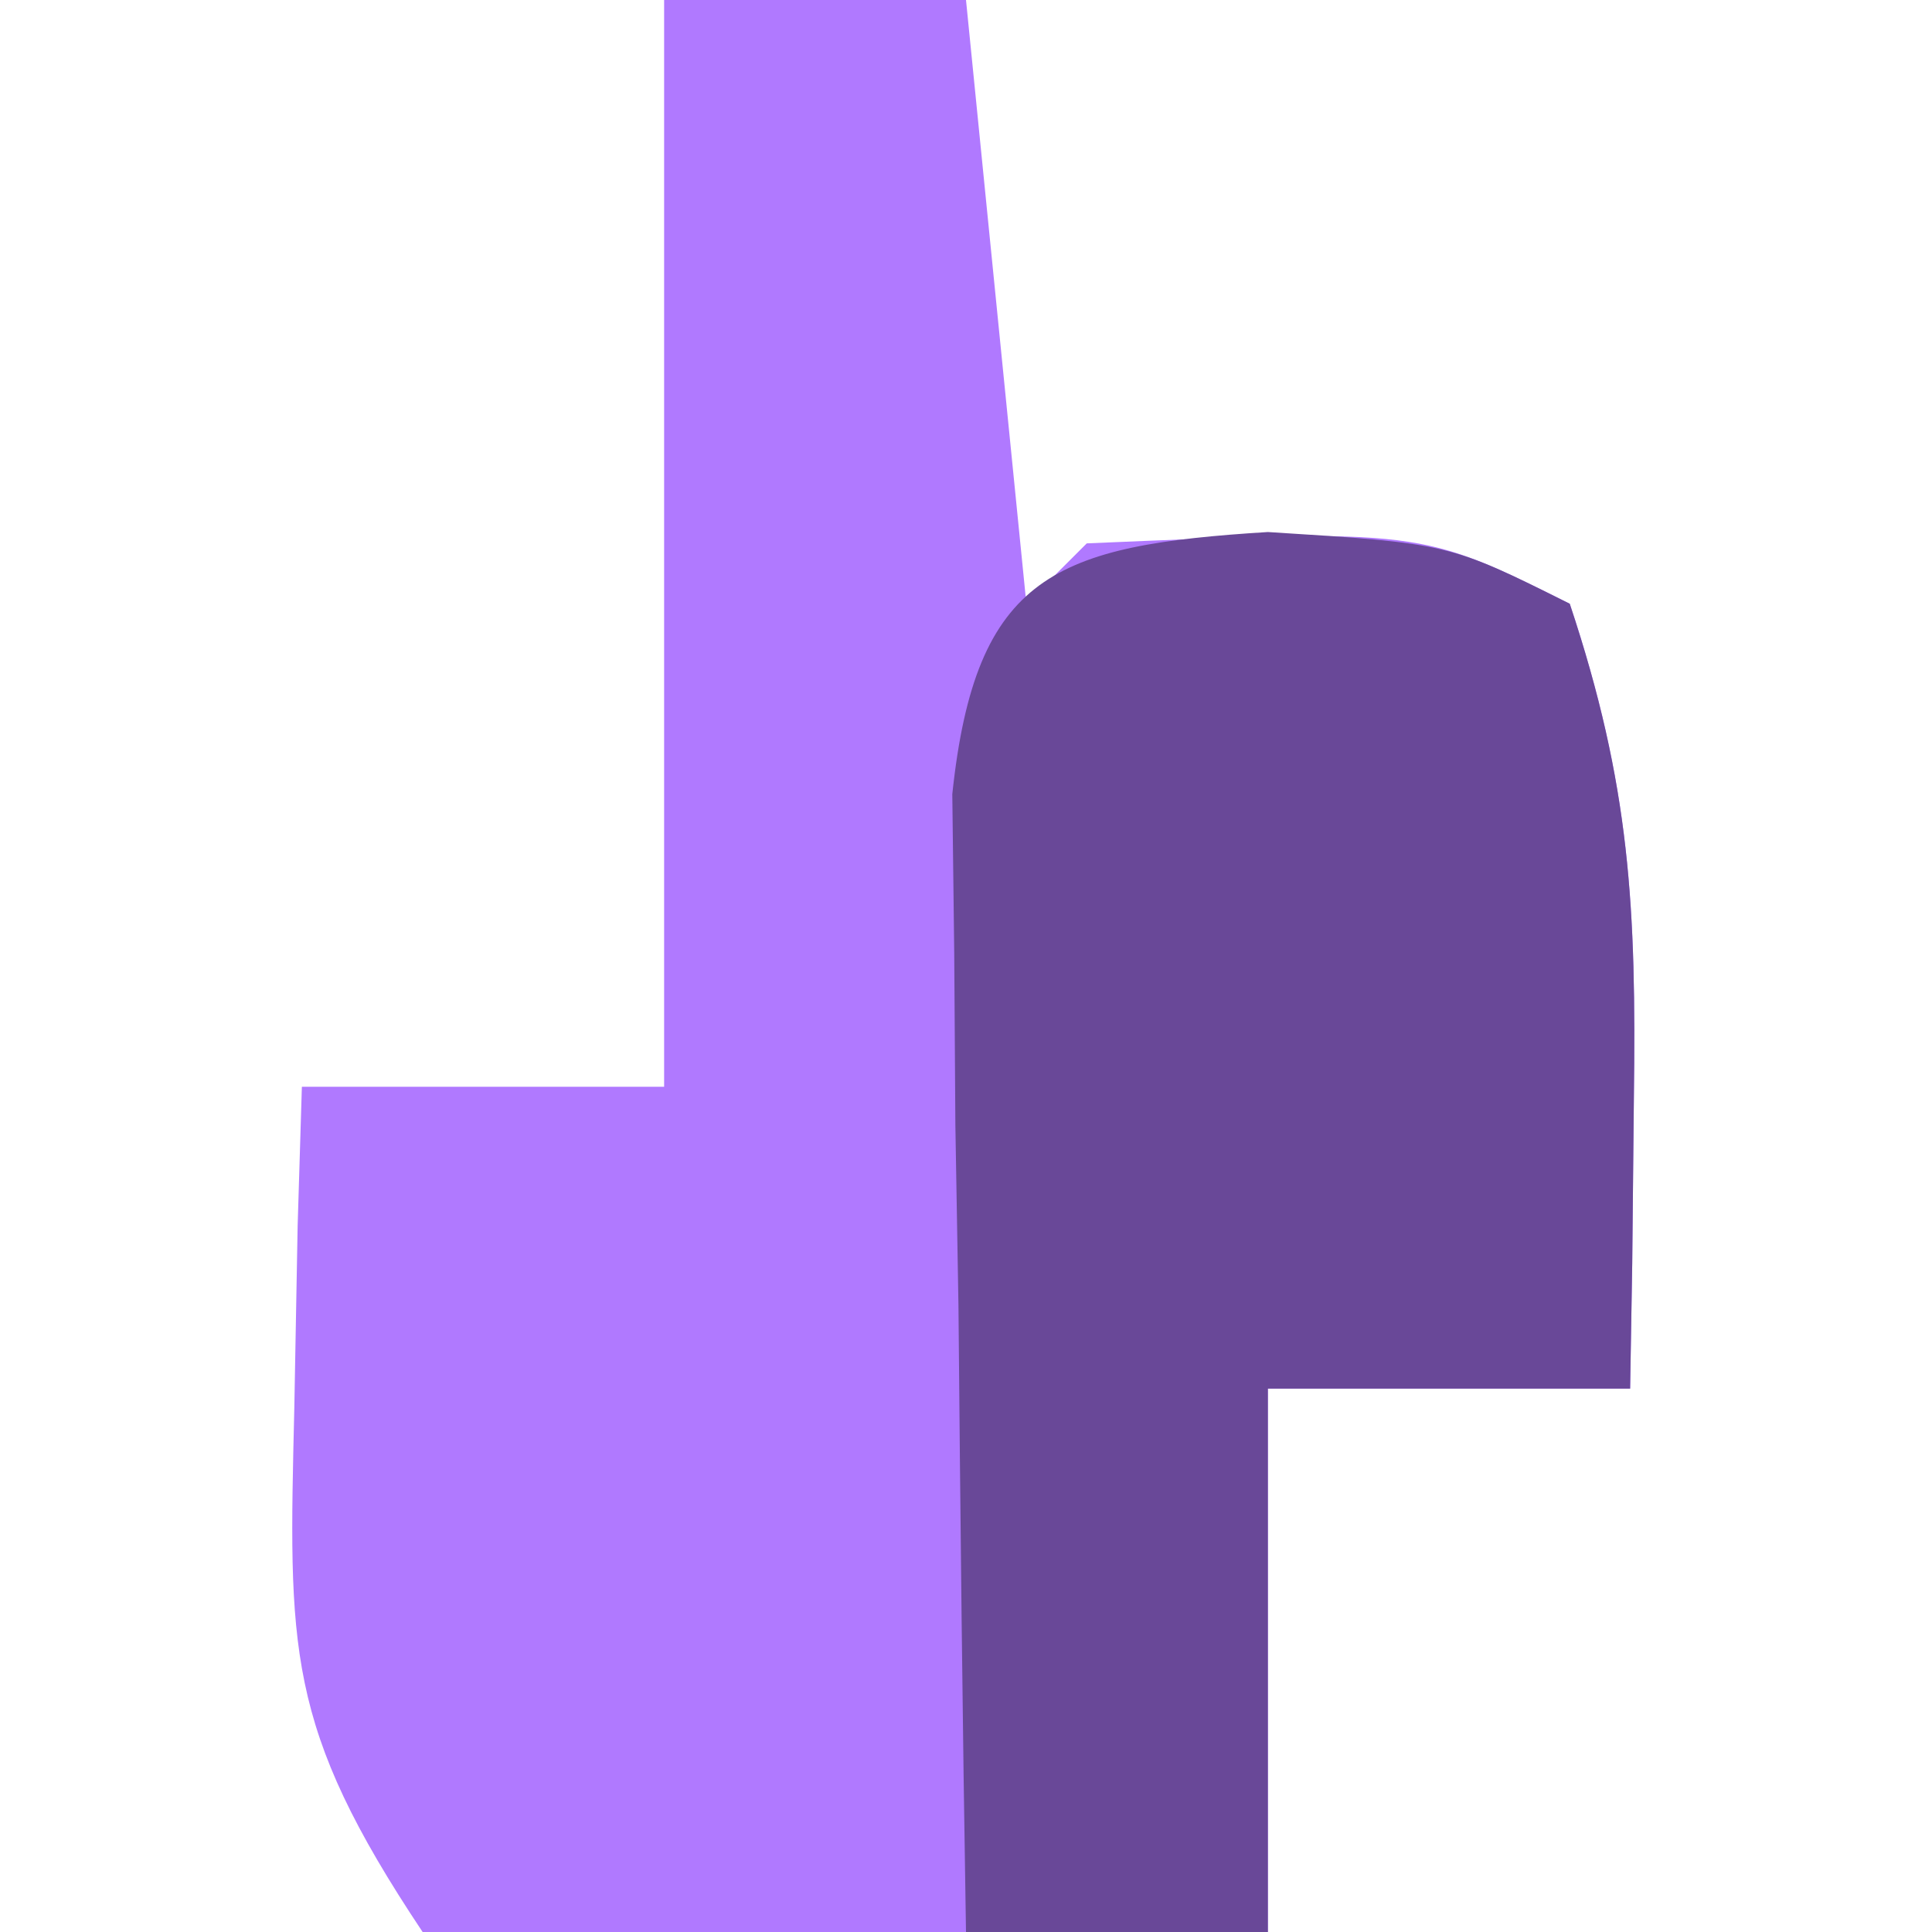 <svg version="1.1" xmlns="http://www.w3.org/2000/svg" width="32" height="32">
<path d="M0 0 C1.65 0 3.3 0 5 0 C5.33 3.3 5.66 6.6 6 10 C6.33 9.67 6.66 9.34 7 9 C12.529 8.765 12.529 8.765 15 10 C16.005 13.015 16.103 15.042 16.062 18.188 C16.053 19.089 16.044 19.99 16.035 20.918 C16.024 21.605 16.012 22.292 16 23 C14.02 23 12.04 23 10 23 C10 25.97 10 28.94 10 32 C7.667 32 5.333 32 3 32 C1.845 32.062 0.69 32.124 -0.5 32.188 C-1.655 32.126 -2.81 32.064 -4 32 C-6.281 28.579 -6.219 27.318 -6.125 23.312 C-6.107 22.319 -6.089 21.325 -6.07 20.301 C-6.047 19.542 -6.024 18.782 -6 18 C-4.02 18 -2.04 18 0 18 C0 12.06 0 6.12 0 0 Z " fill="#B079FF" transform="translate(11,0)"/>
<path d="M0 0 C3 0.188 3 0.188 5 1.188 C6.005 4.202 6.103 6.229 6.062 9.375 C6.053 10.276 6.044 11.177 6.035 12.105 C6.024 12.793 6.012 13.48 6 14.188 C4.02 14.188 2.04 14.188 0 14.188 C0 17.157 0 20.128 0 23.188 C-1.65 23.188 -3.3 23.188 -5 23.188 C-5.058 19.729 -5.094 16.271 -5.125 12.812 C-5.142 11.828 -5.159 10.843 -5.176 9.828 C-5.182 8.887 -5.189 7.946 -5.195 6.977 C-5.206 6.107 -5.216 5.238 -5.227 4.342 C-4.842 0.691 -3.512 0.219 0 0 Z " fill="#694898" transform="translate(21,8.812)"/>
</svg>
